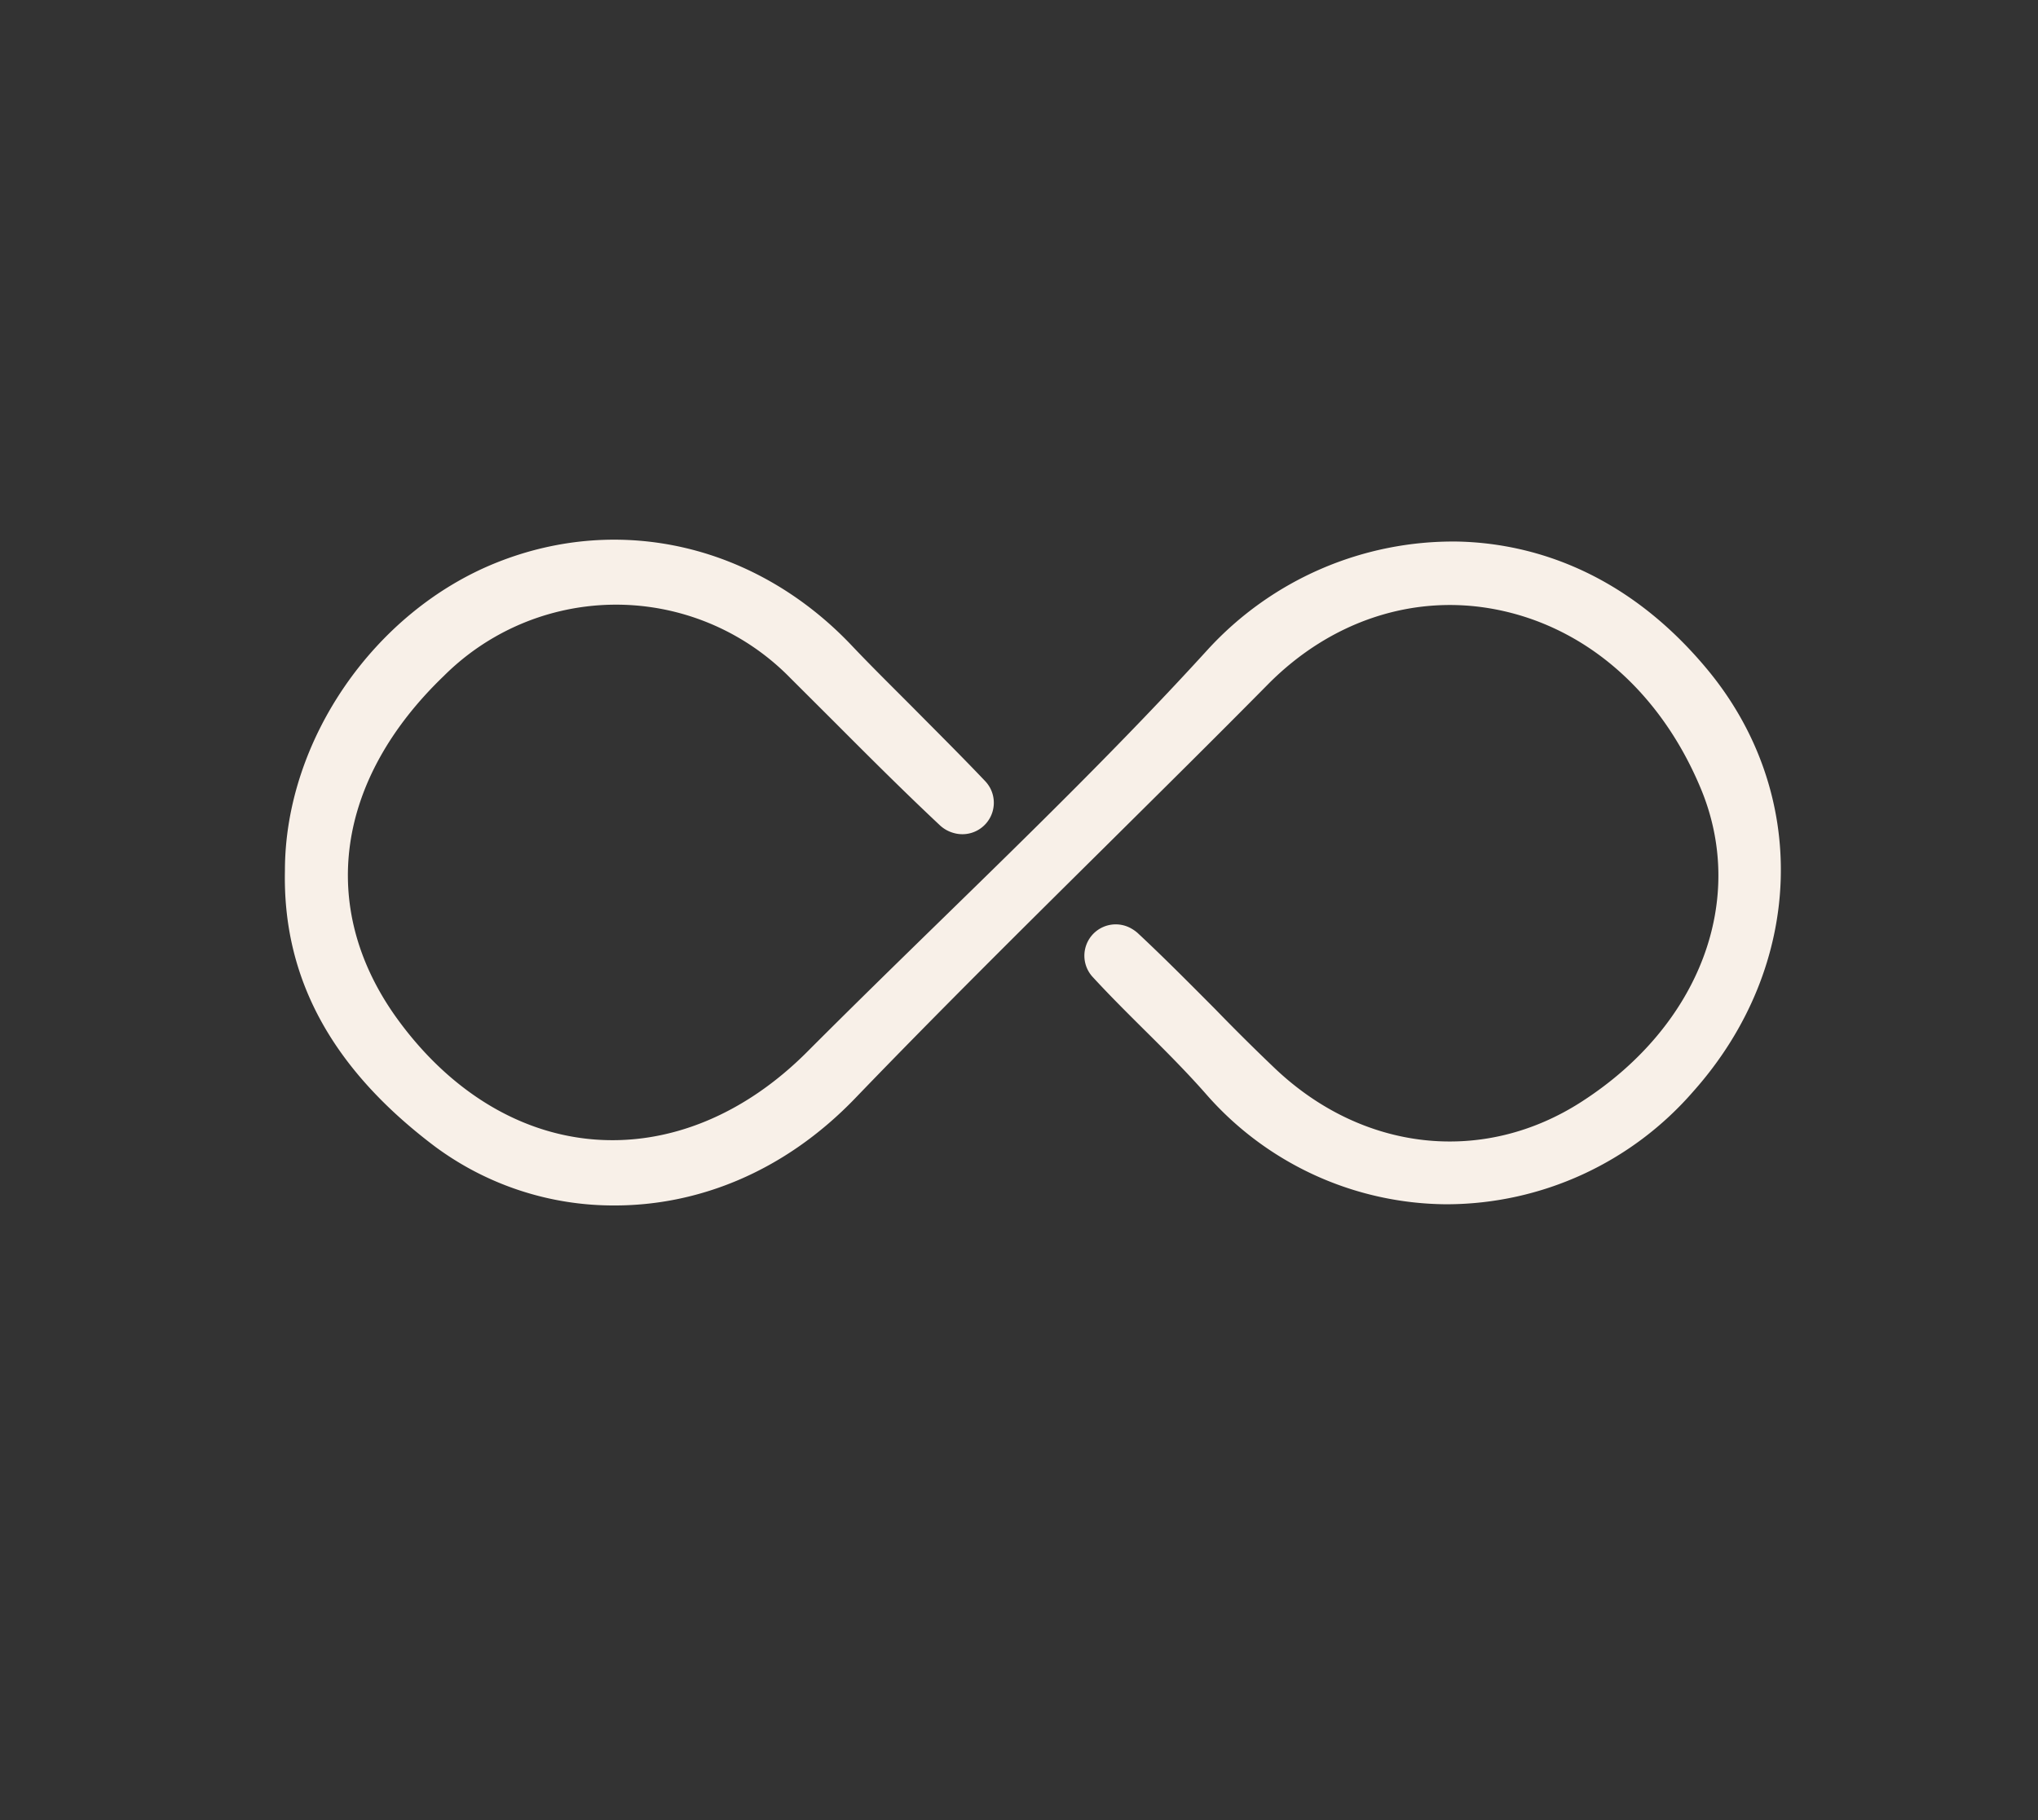<?xml version="1.0" encoding="UTF-8"?> <svg xmlns="http://www.w3.org/2000/svg" id="Layer_1" data-name="Layer 1" viewBox="0 0 206 184"><rect x="0" y="0" width="206" height="184" fill="#333333" stroke="none"/> <defs> <style> .cls-1 { fill: #f8f0e8; } </style> </defs> <title>Монтажная область 4</title> <path class="cls-1" d="M172.45,67.53C163.82,57.22,154,54.89,147.33,54.75a33.63,33.63,0,0,0-25.24,10.91c-8.58,9.42-17.88,18.49-26.87,27.26-4.48,4.37-9.11,8.89-13.6,13.39-6.34,6.37-14,9.52-21.66,8.88s-14.74-5.07-20-12.46c-7.82-11.06-6-23.92,4.91-34.4a24.63,24.63,0,0,1,35,.2l4.29,4.28c3.52,3.53,7.17,7.18,10.87,10.65a3.33,3.33,0,0,0,1.32.74,3.18,3.18,0,0,0,3.72-4.56,3.33,3.33,0,0,0-.49-.67c-2.25-2.37-4.6-4.71-6.87-7s-4.47-4.44-6.63-6.72c-9.62-10.14-23.36-13.36-35.84-8.39S28.81,74.92,28.8,88c-.24,10.85,4.7,20,15.11,27.87a30.29,30.29,0,0,0,18.24,6c8.19,0,17-3.22,24.37-10.92,8.27-8.59,16.89-17.13,25.22-25.38,5.4-5.36,11-10.89,16.44-16.4,6.34-6.4,14.72-9.16,23-7.56,9.07,1.75,16.61,8.29,20.69,18,4.76,11.26,0,24-11.91,31.71-10,6.51-22.32,5.15-31.26-3.47-2-1.91-4-3.9-5.87-5.83-2.53-2.54-5.14-5.18-7.81-7.67a3.58,3.58,0,0,0-.6-.44,3.17,3.17,0,0,0-4,4.83c1.7,1.85,3.5,3.64,5.24,5.37,2.1,2.08,4.26,4.24,6.23,6.48a32.52,32.52,0,0,0,24.25,11.16h.18a33.07,33.07,0,0,0,24.83-11.4C182.45,97.67,183,80.1,172.45,67.53Z"></path> </svg> 